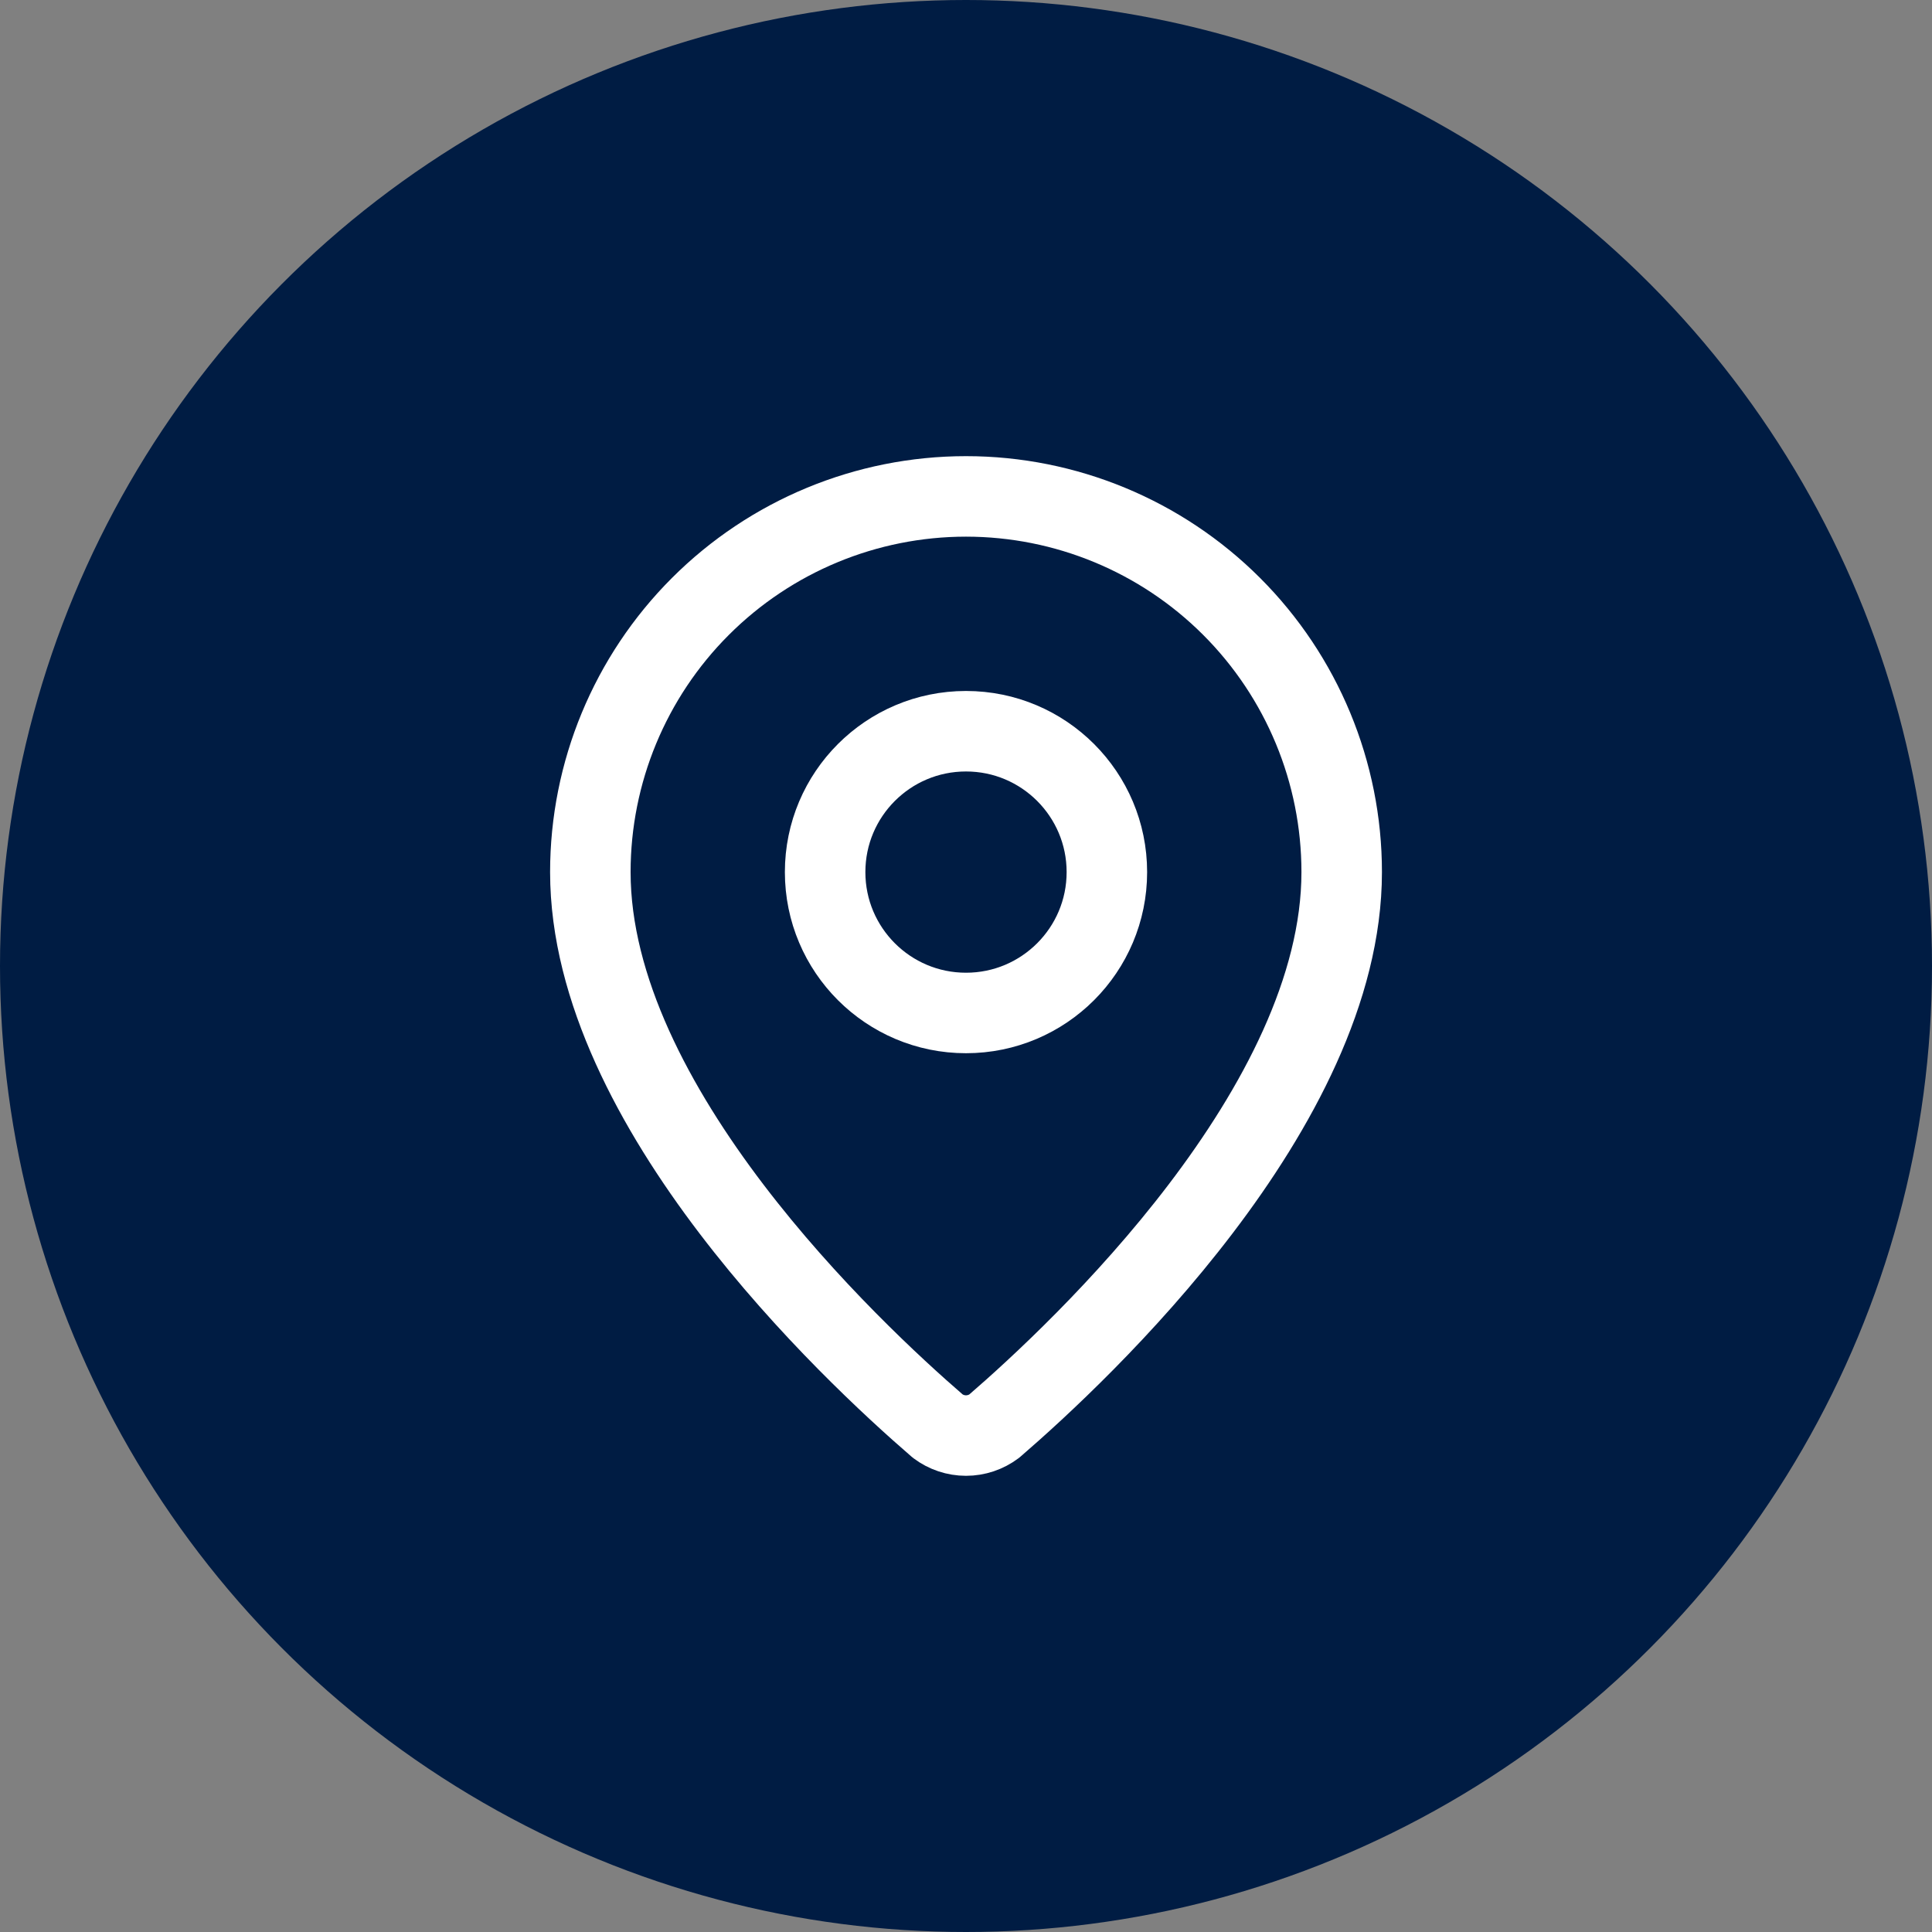 <svg xmlns="http://www.w3.org/2000/svg" width="48" height="48" viewBox="0 0 48 48" fill="none"><rect x="0" y="0" width="48" height="48" fill="#808080" stroke="none"/><circle cx="24" cy="24" r="24" fill="#001C43"></circle><path d="M33.334 21.667C33.334 27.492 26.872 33.559 24.701 35.432C24.499 35.584 24.253 35.666 24 35.666C23.747 35.666 23.501 35.584 23.299 35.432C21.129 33.559 14.667 27.492 14.667 21.667C14.667 19.191 15.65 16.817 17.401 15.067C19.151 13.317 21.525 12.333 24 12.333C26.476 12.333 28.85 13.317 30.6 15.067C32.35 16.817 33.334 19.191 33.334 21.667Z" stroke="white" stroke-width="2" stroke-linecap="round" stroke-linejoin="round"></path><path d="M24 25.167C25.933 25.167 27.5 23.6 27.5 21.667C27.5 19.734 25.933 18.167 24 18.167C22.067 18.167 20.5 19.734 20.5 21.667C20.5 23.6 22.067 25.167 24 25.167Z" stroke="white" stroke-width="2" stroke-linecap="round" stroke-linejoin="round"></path></svg>